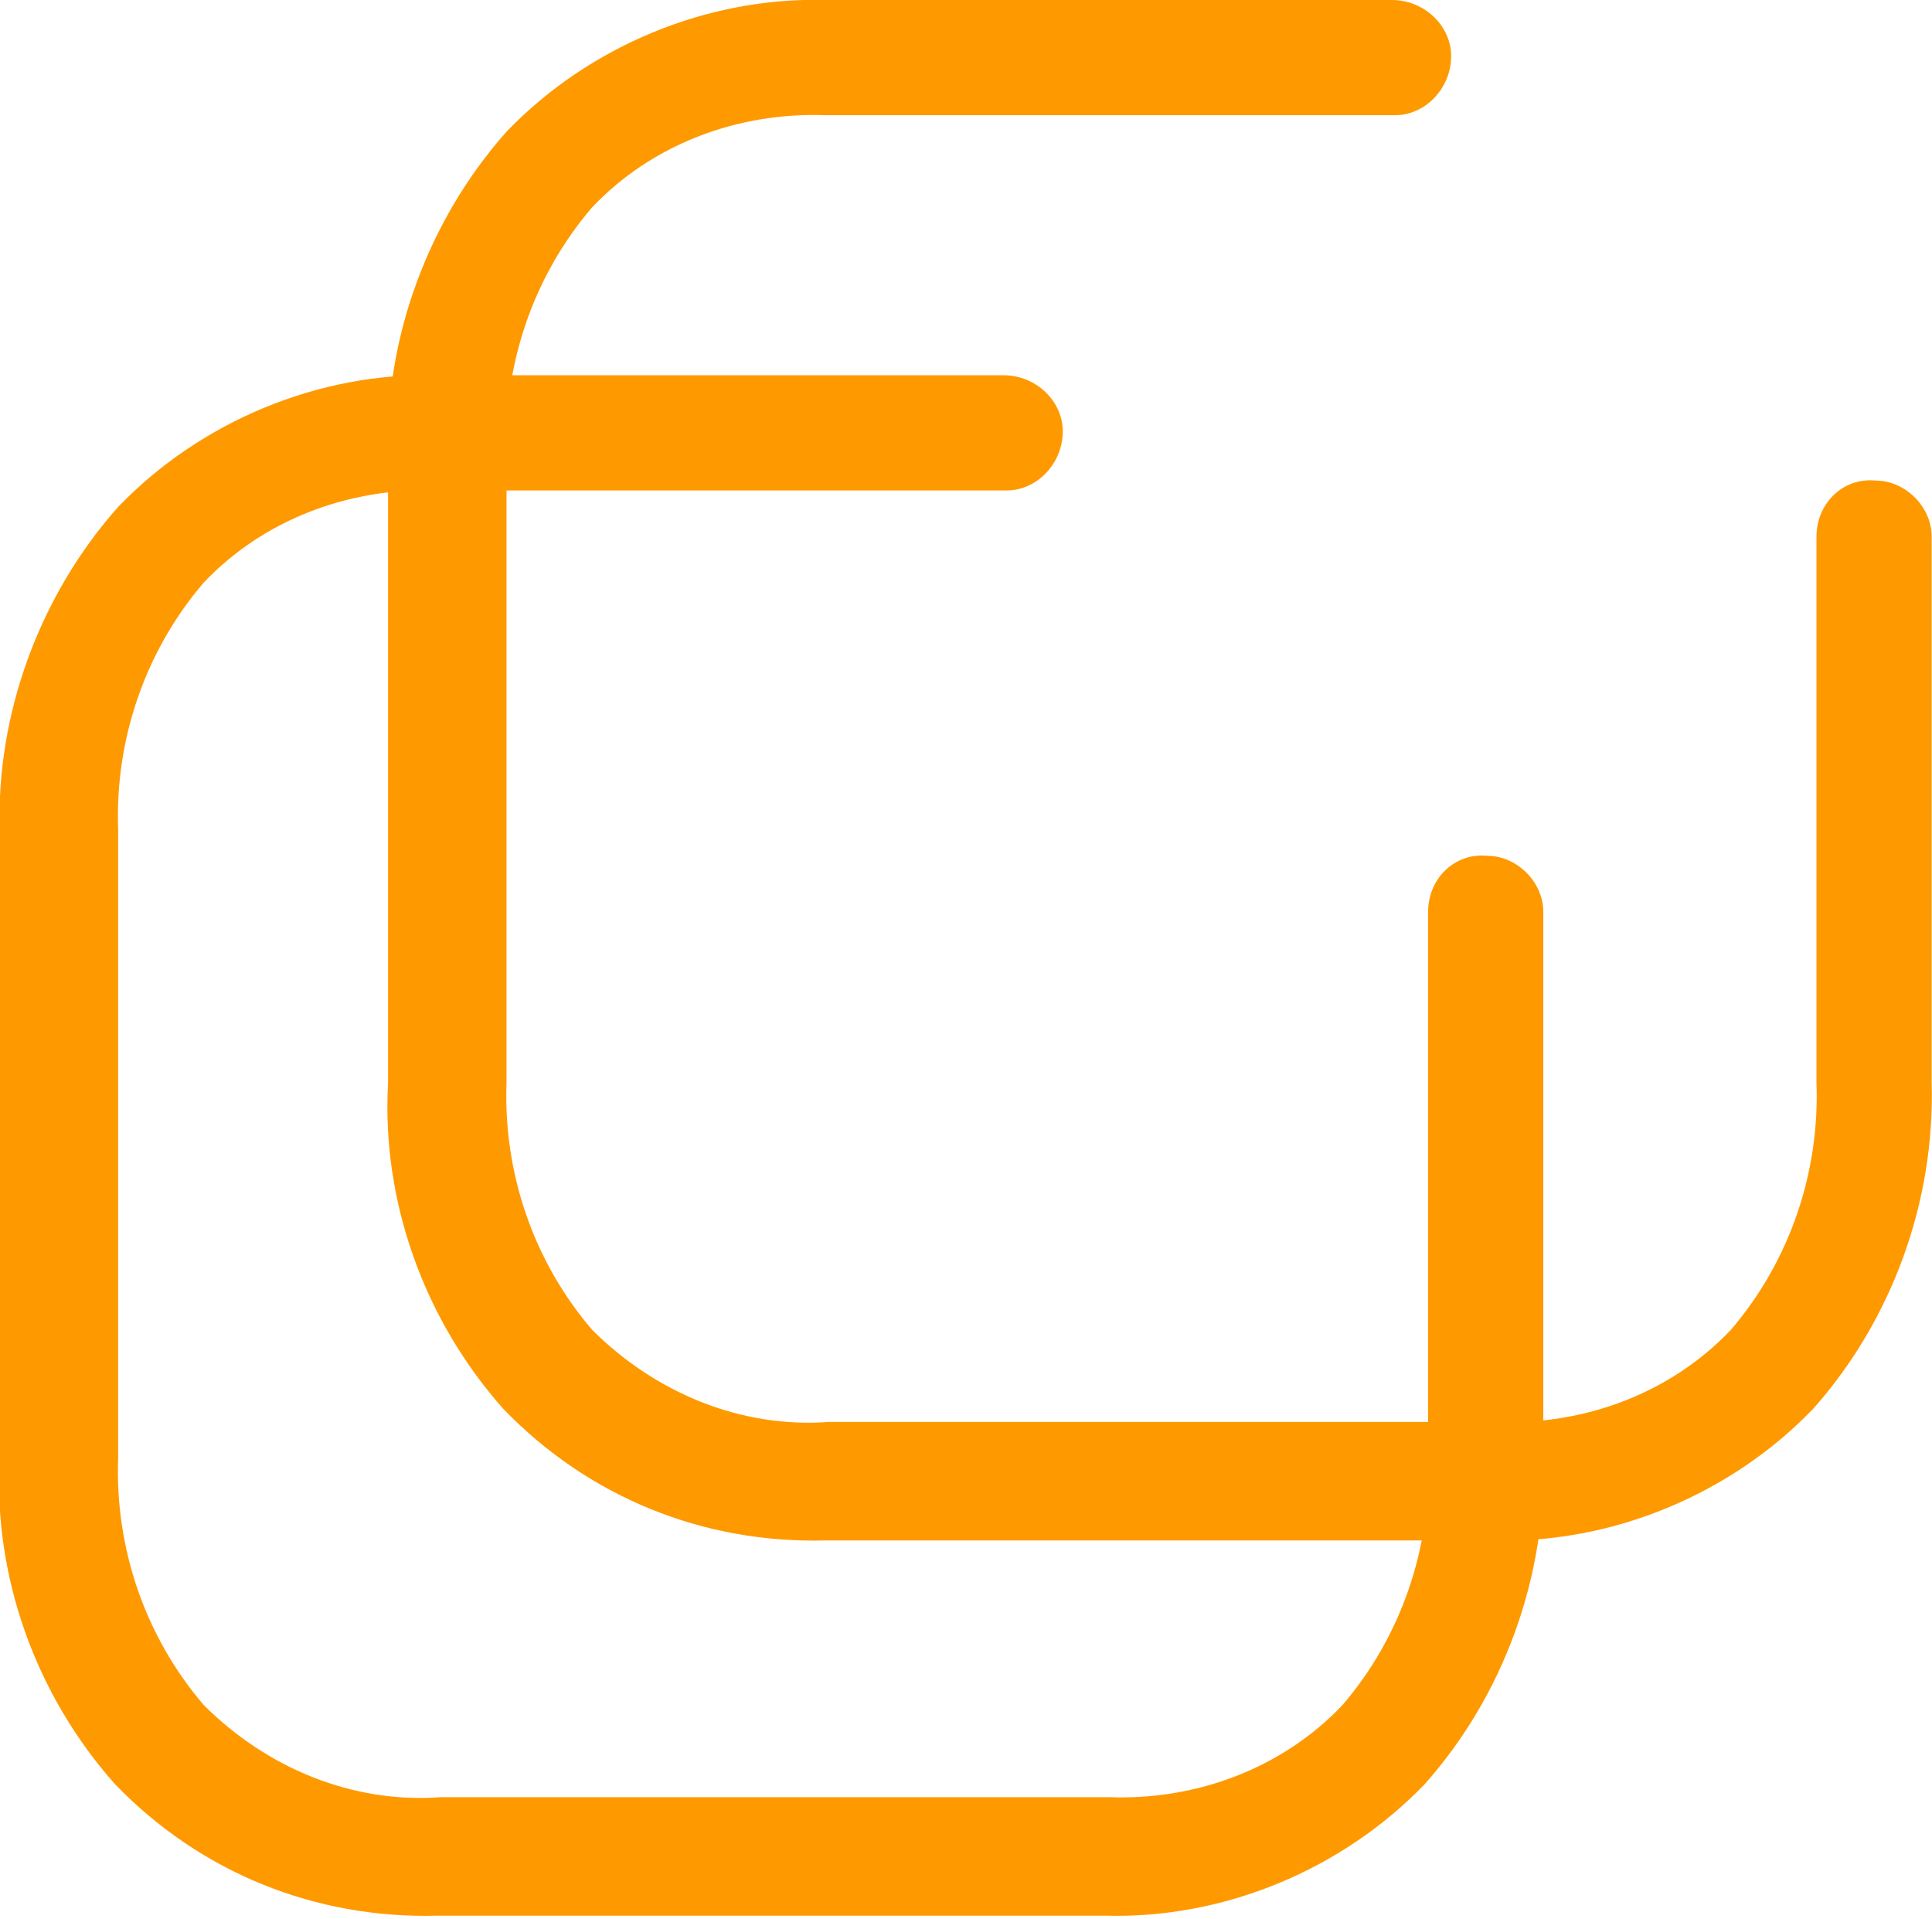 <?xml version="1.0" encoding="utf-8"?>
<!-- Generator: Adobe Illustrator 26.3.1, SVG Export Plug-In . SVG Version: 6.00 Build 0)  -->
<svg version="1.1" id="Layer_1" xmlns="http://www.w3.org/2000/svg" xmlns:xlink="http://www.w3.org/1999/xlink" x="0px" y="0px"
	 viewBox="0 0 58.7 58.3" style="enable-background:new 0 0 58.7 58.3;" xml:space="preserve">
<style type="text/css">
	.st0{fill:#FF9900;}
</style>
<g id="Group_61" transform="translate(-1174.31 -4707)">
	<g>
		<g id="b_00000109741174262587197380000009244472499131737262_">
			<path id="e_Stroke__00000154396390966828906910000009101814546296463786_" class="st0" d="M1177.9,4722.4c2.5-2.6,6.1-4.1,9.7-4
				h17.2c1,0,1.8,0.8,1.8,1.7c0,1-0.8,1.8-1.7,1.8h-0.1h-17.2c-2.7-0.1-5.3,0.9-7.1,2.8c-1.8,2.1-2.7,4.8-2.6,7.5v19.1
				c-0.1,2.7,0.8,5.4,2.6,7.5c1.9,1.9,4.5,3,7.2,2.8h20.3c2.7,0.1,5.3-0.9,7.1-2.8c1.8-2.1,2.7-4.8,2.6-7.5v-16.6
				c0-1,0.8-1.8,1.8-1.7c0.9,0,1.7,0.8,1.7,1.7v16.6c0.1,3.6-1.2,7.2-3.6,9.9c-2.5,2.6-6.1,4.1-9.7,4h-20.3c-3.7,0.1-7.2-1.3-9.8-4
				c-2.4-2.7-3.7-6.3-3.5-9.9v-19.1C1174.2,4728.7,1175.5,4725.1,1177.9,4722.4z"/>
		</g>
		<g id="b-2_00000031178717334667086440000010462842367714916746_">
			<path id="e_Stroke_2_00000076596788282342818470000002017706765629563032_" class="st0" d="M1189.7,4711c2.5-2.6,6.1-4.1,9.7-4
				h17.2c1,0,1.8,0.8,1.8,1.7c0,1-0.8,1.8-1.7,1.8h-0.1h-17.2c-2.7-0.1-5.3,0.9-7.1,2.8c-1.8,2.1-2.7,4.8-2.6,7.5v19.1
				c-0.1,2.7,0.8,5.4,2.6,7.5c1.9,1.9,4.5,3,7.2,2.8h20.3c2.7,0.1,5.3-0.9,7.1-2.8c1.8-2.1,2.7-4.8,2.6-7.5v-16.6
				c0-1,0.8-1.8,1.8-1.7c0.9,0,1.7,0.8,1.7,1.7v16.6c0.1,3.6-1.2,7.2-3.6,9.9c-2.5,2.6-6.1,4.1-9.7,4h-20.3c-3.7,0.1-7.2-1.3-9.8-4
				c-2.4-2.7-3.7-6.3-3.5-9.9v-19.1C1186,4717.3,1187.3,4713.7,1189.7,4711z"/>
		</g>
	</g>
</g>
</svg>
